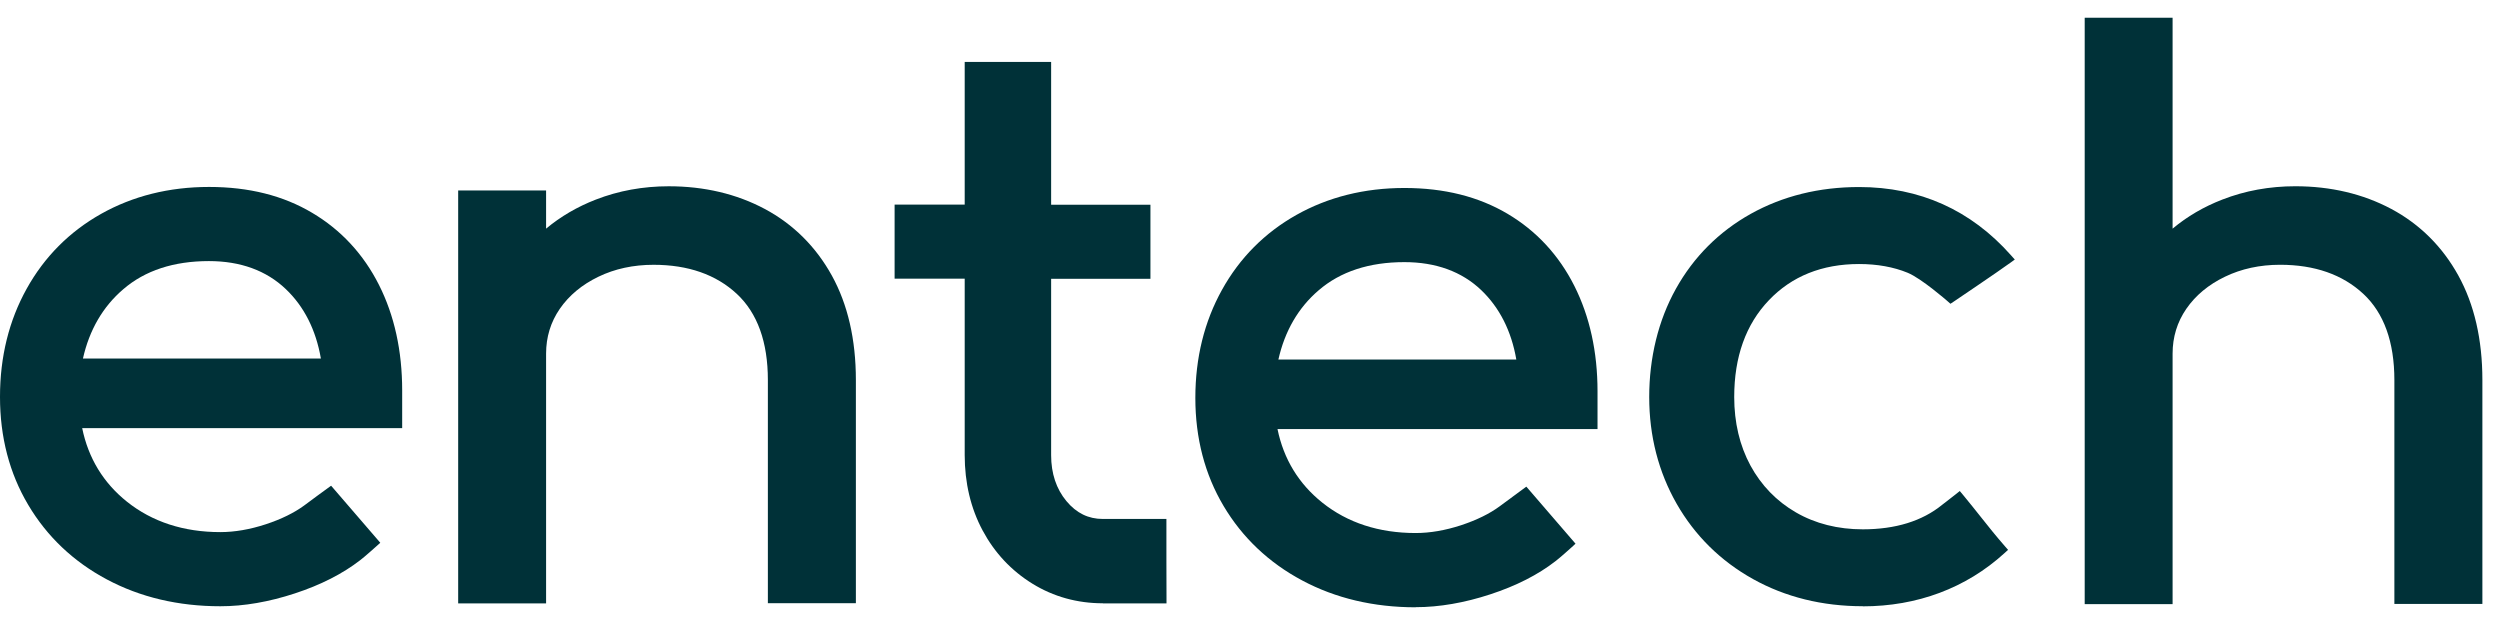 <svg width="108" height="27" viewBox="0 0 108 27" fill="none" xmlns="http://www.w3.org/2000/svg">
<path d="M33.172 26.062V16.42C33.172 14.777 32.722 13.525 31.83 12.695C30.934 11.862 29.727 11.439 28.234 11.439C27.363 11.439 26.56 11.611 25.849 11.956C25.143 12.297 24.583 12.761 24.184 13.34C23.788 13.915 23.591 14.564 23.591 15.278V26.066H19.793V8.228H23.591V9.878C24.218 9.353 24.937 8.934 25.74 8.622C26.72 8.24 27.78 8.047 28.89 8.047C30.421 8.047 31.817 8.375 33.041 9.028C34.269 9.685 35.245 10.655 35.935 11.903C36.625 13.151 36.974 14.671 36.974 16.416V26.058H33.176L33.172 26.062Z" fill="#003138"/>
<path d="M47.643 26.062C46.541 26.062 45.515 25.779 44.602 25.216C43.689 24.653 42.966 23.881 42.449 22.916C41.935 21.956 41.675 20.859 41.675 19.66V12.039H38.647V8.84H41.675V2.676H45.409V8.844H49.699V12.043H45.409V19.664C45.409 20.453 45.632 21.122 46.07 21.648C46.503 22.169 47.02 22.419 47.643 22.419H50.389V24.243C50.389 24.707 50.393 25.832 50.393 25.832V26.066H47.643V26.062Z" fill="#003138"/>
<path d="M61.156 26.235C59.344 26.235 57.695 25.845 56.257 25.077C54.814 24.309 53.67 23.225 52.858 21.857C52.047 20.494 51.639 18.925 51.639 17.192C51.639 15.459 52.026 13.895 52.791 12.519C53.556 11.139 54.642 10.051 56.008 9.283C57.375 8.515 58.944 8.121 60.669 8.121C62.393 8.121 63.873 8.495 65.123 9.234C66.372 9.973 67.343 11.024 68.012 12.351C68.676 13.669 69.013 15.201 69.013 16.905V18.535H55.188C55.453 19.833 56.105 20.9 57.123 21.713C58.212 22.584 59.571 23.027 61.156 23.027C61.779 23.027 62.435 22.913 63.116 22.691C63.798 22.465 64.357 22.19 64.79 21.869C64.988 21.718 65.758 21.155 65.758 21.155L65.938 21.023L68.062 23.487L67.898 23.639C67.898 23.639 67.394 24.095 67.196 24.243C66.447 24.826 65.497 25.311 64.378 25.676C63.264 26.042 62.178 26.23 61.161 26.23L61.156 26.235ZM65.505 15.533C65.291 14.293 64.778 13.287 63.987 12.531C63.146 11.731 62.031 11.324 60.669 11.324C59.15 11.324 57.905 11.731 56.967 12.54C56.088 13.291 55.504 14.297 55.226 15.533H65.501H65.505Z" fill="#003138"/>
<path d="M9.518 26.19C7.705 26.19 6.056 25.8 4.618 25.032C3.175 24.264 2.031 23.18 1.22 21.812C0.408 20.449 0 18.88 0 17.147C0 15.414 0.387 13.85 1.152 12.474C1.918 11.094 3.003 10.006 4.37 9.238C5.737 8.47 7.305 8.076 9.03 8.076C10.754 8.076 12.235 8.45 13.484 9.193C14.733 9.932 15.704 10.983 16.373 12.31C17.038 13.628 17.374 15.16 17.374 16.864V18.494H3.55C3.815 19.792 4.467 20.86 5.484 21.673C6.574 22.543 7.932 22.987 9.518 22.987C10.14 22.987 10.8 22.872 11.478 22.65C12.155 22.428 12.718 22.149 13.152 21.829C13.349 21.677 14.123 21.114 14.123 21.114L14.304 20.983L16.428 23.447L16.26 23.599C16.26 23.599 15.755 24.054 15.557 24.202C14.805 24.785 13.854 25.27 12.739 25.635C11.625 26.001 10.544 26.19 9.522 26.19H9.518ZM13.862 15.488C13.648 14.248 13.135 13.238 12.344 12.486C11.503 11.686 10.388 11.279 9.026 11.279C7.507 11.279 6.262 11.686 5.325 12.495C4.446 13.246 3.861 14.252 3.583 15.488H13.858H13.862Z" fill="#003138"/>
<path d="M80.474 26.189C78.724 26.189 77.13 25.795 75.73 25.015C74.329 24.235 73.219 23.138 72.432 21.763C71.646 20.387 71.246 18.835 71.246 17.151C71.246 15.468 71.633 13.85 72.398 12.478C73.164 11.102 74.253 10.01 75.633 9.238C77.012 8.47 78.585 8.08 80.31 8.08C82.93 8.08 85.138 9.07 86.871 11.024L87.039 11.213L86.833 11.361C86.257 11.78 84.49 12.967 84.415 13.02L84.259 13.123L84.12 13C84.12 13 83.01 12.03 82.412 11.784C81.807 11.534 81.096 11.406 80.31 11.406C78.716 11.406 77.403 11.932 76.415 12.971C75.418 14.014 74.918 15.418 74.918 17.151C74.918 18.252 75.153 19.25 75.62 20.112C76.087 20.97 76.747 21.652 77.584 22.136C78.421 22.621 79.397 22.867 80.474 22.867C81.887 22.867 83.039 22.51 83.901 21.808C84.002 21.734 84.242 21.545 84.478 21.36L84.663 21.212L84.814 21.393C85.096 21.734 85.34 22.042 85.579 22.342C85.907 22.756 86.219 23.147 86.602 23.586L86.749 23.754L86.581 23.906C84.932 25.405 82.82 26.194 80.469 26.194L80.474 26.189Z" fill="#003138"/>
<path d="M103.437 26.094V16.419C103.437 14.777 102.987 13.524 102.096 12.695C101.2 11.861 99.993 11.438 98.5 11.438C97.629 11.438 96.826 11.611 96.115 11.956C95.408 12.296 94.849 12.761 94.45 13.339C94.054 13.914 93.856 14.563 93.856 15.278V26.098H90.059V0.766H93.856V9.878C94.483 9.352 95.202 8.933 96.006 8.621C96.986 8.239 98.045 8.046 99.156 8.046C100.687 8.046 102.083 8.375 103.307 9.028C104.535 9.685 105.511 10.654 106.2 11.902C106.89 13.151 107.239 14.67 107.239 16.415V26.09H103.441L103.437 26.094Z" fill="#003138"/>
</svg>
